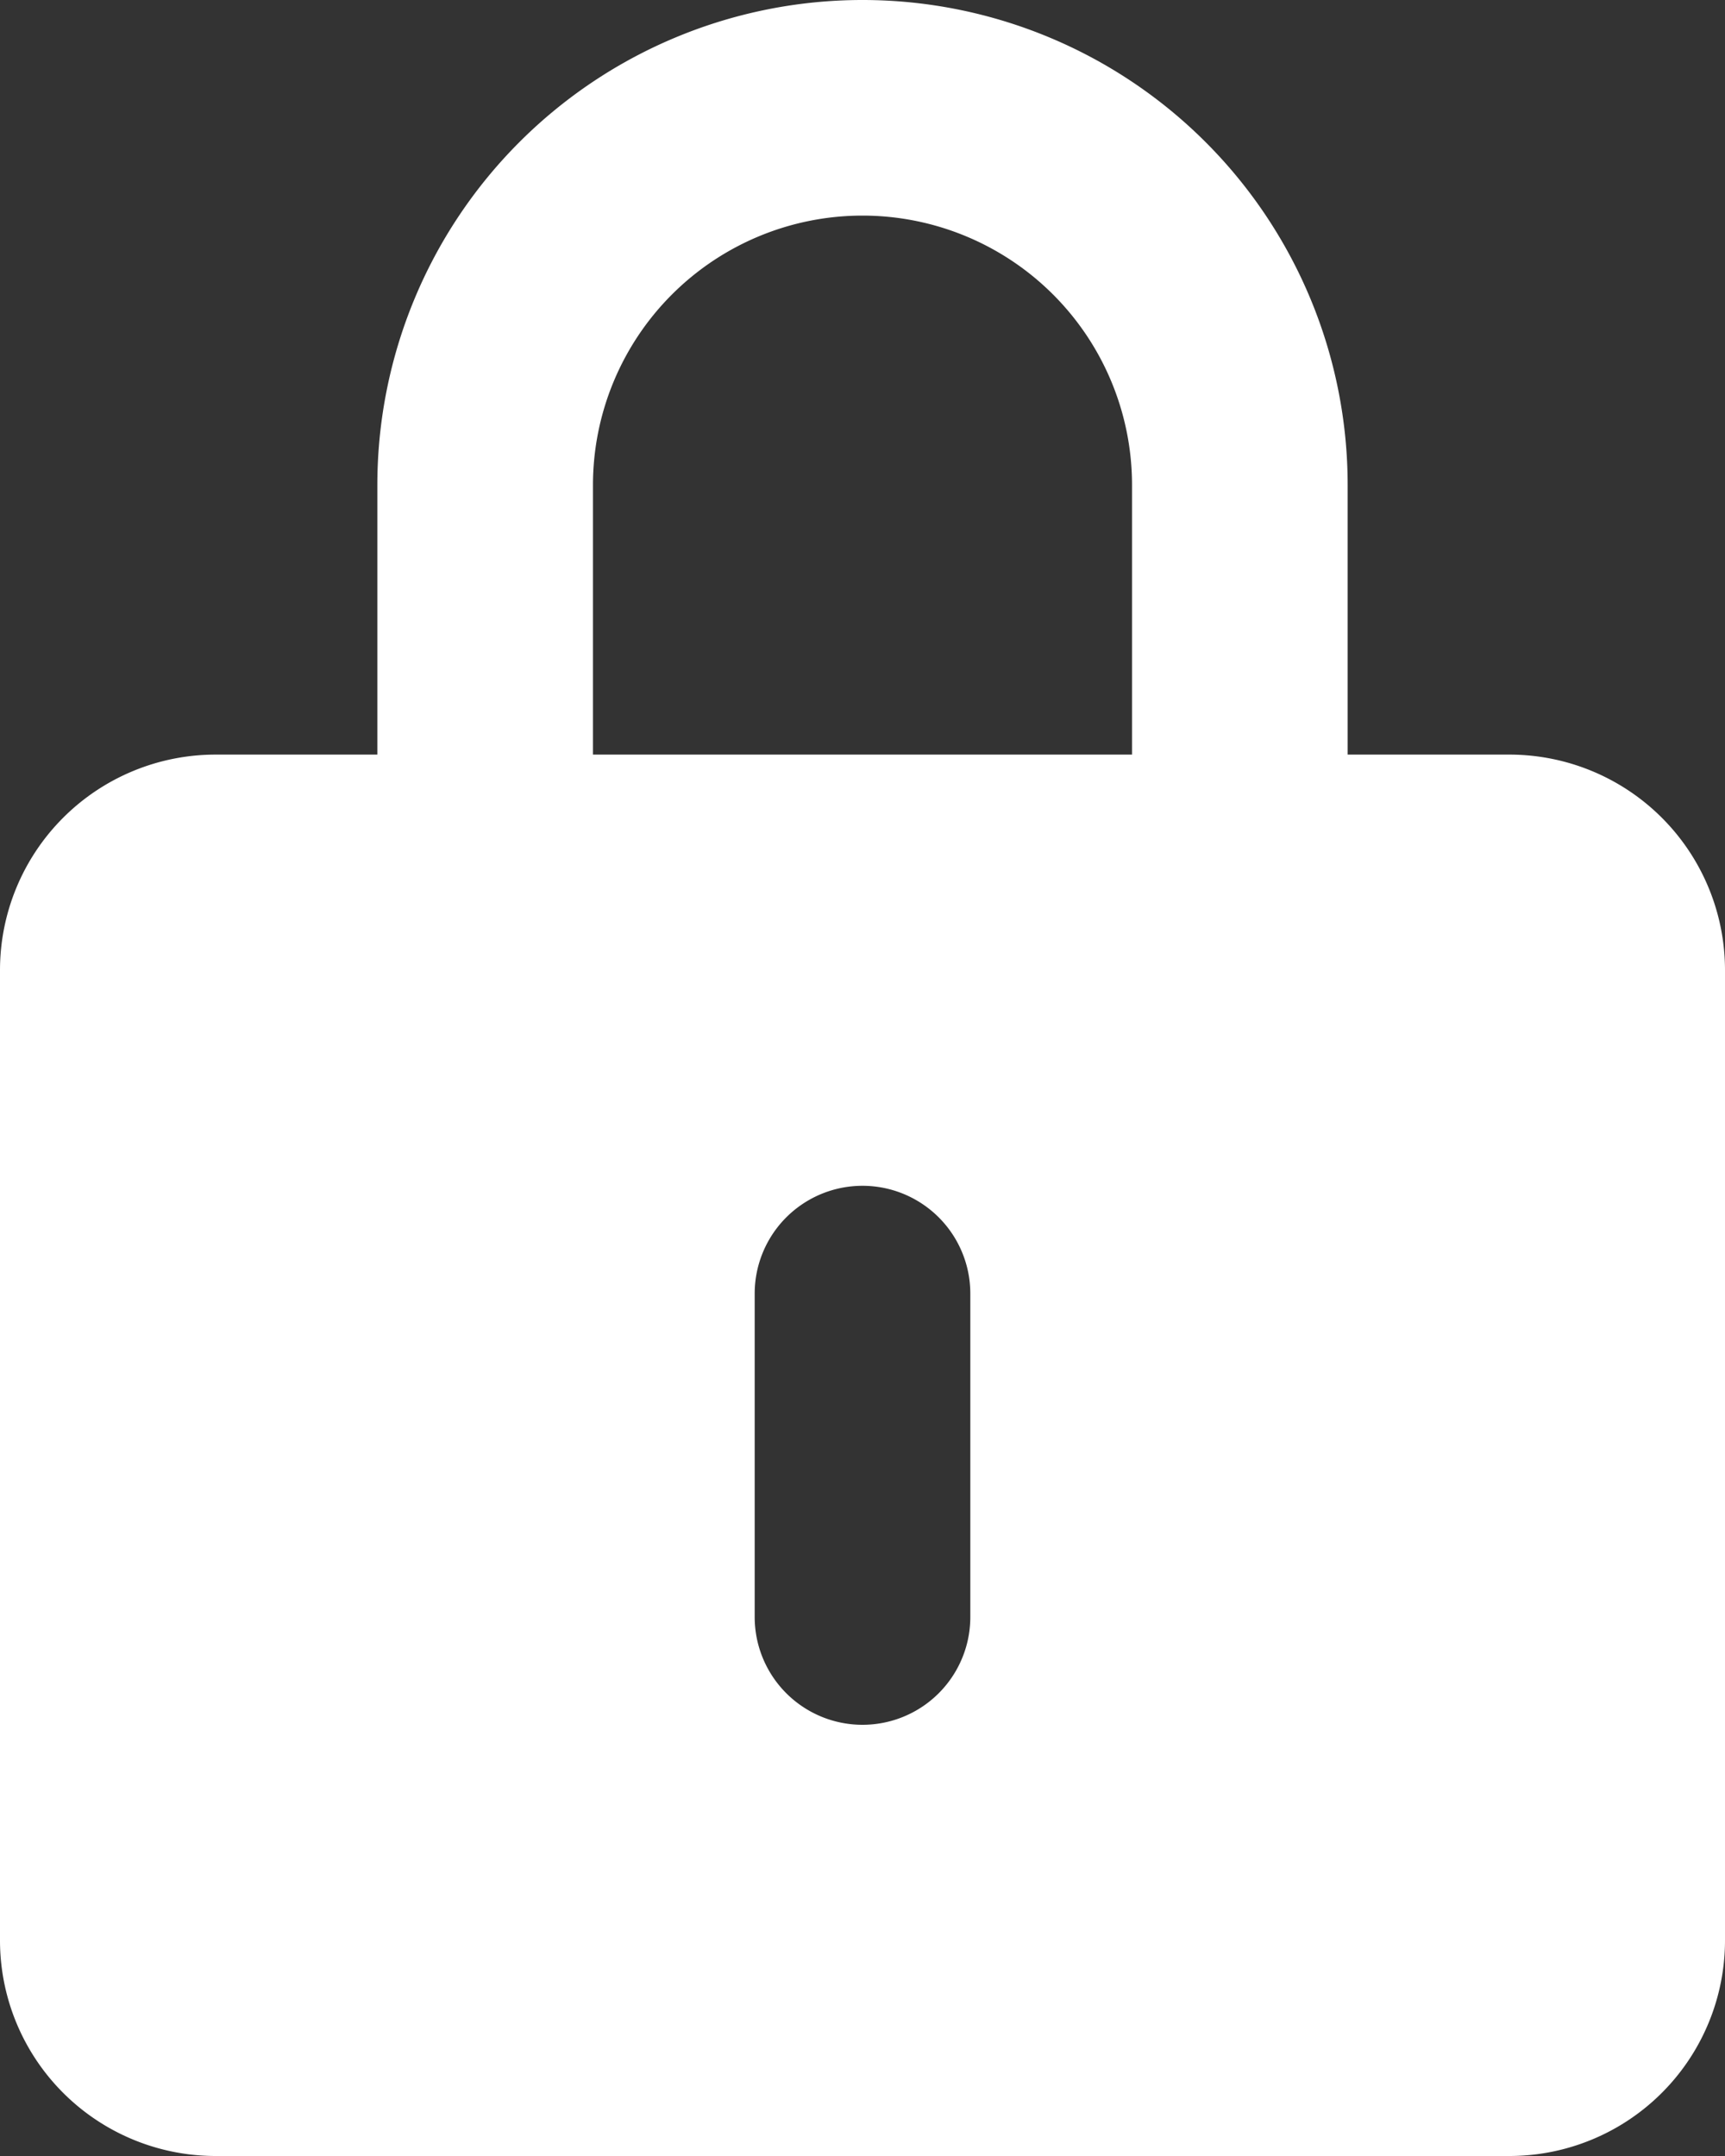 <svg className="w-3 h-3 text-white" aria-hidden="true" xmlns="http://www.w3.org/2000/svg" fill="white" viewBox="0 0 16 20">
    <rect x="0" y="0" width="16" height="20" fill="#333333" stroke="none"/>
    <path d="M14 7h-1.5V4.5a4.5 4.5 0 1 0-9 0V7H2a2 2 0 0 0-2 2v9a2 2 0 0 0 2 2h12a2 2 0 0 0 2-2V9a2 2 0 0 0-2-2Zm-5 8a1 1 0 1 1-2 0v-3a1 1 0 1 1 2 0v3Zm1.5-8h-5V4.5a2.5 2.5 0 1 1 5 0V7Z"/>
  </svg>